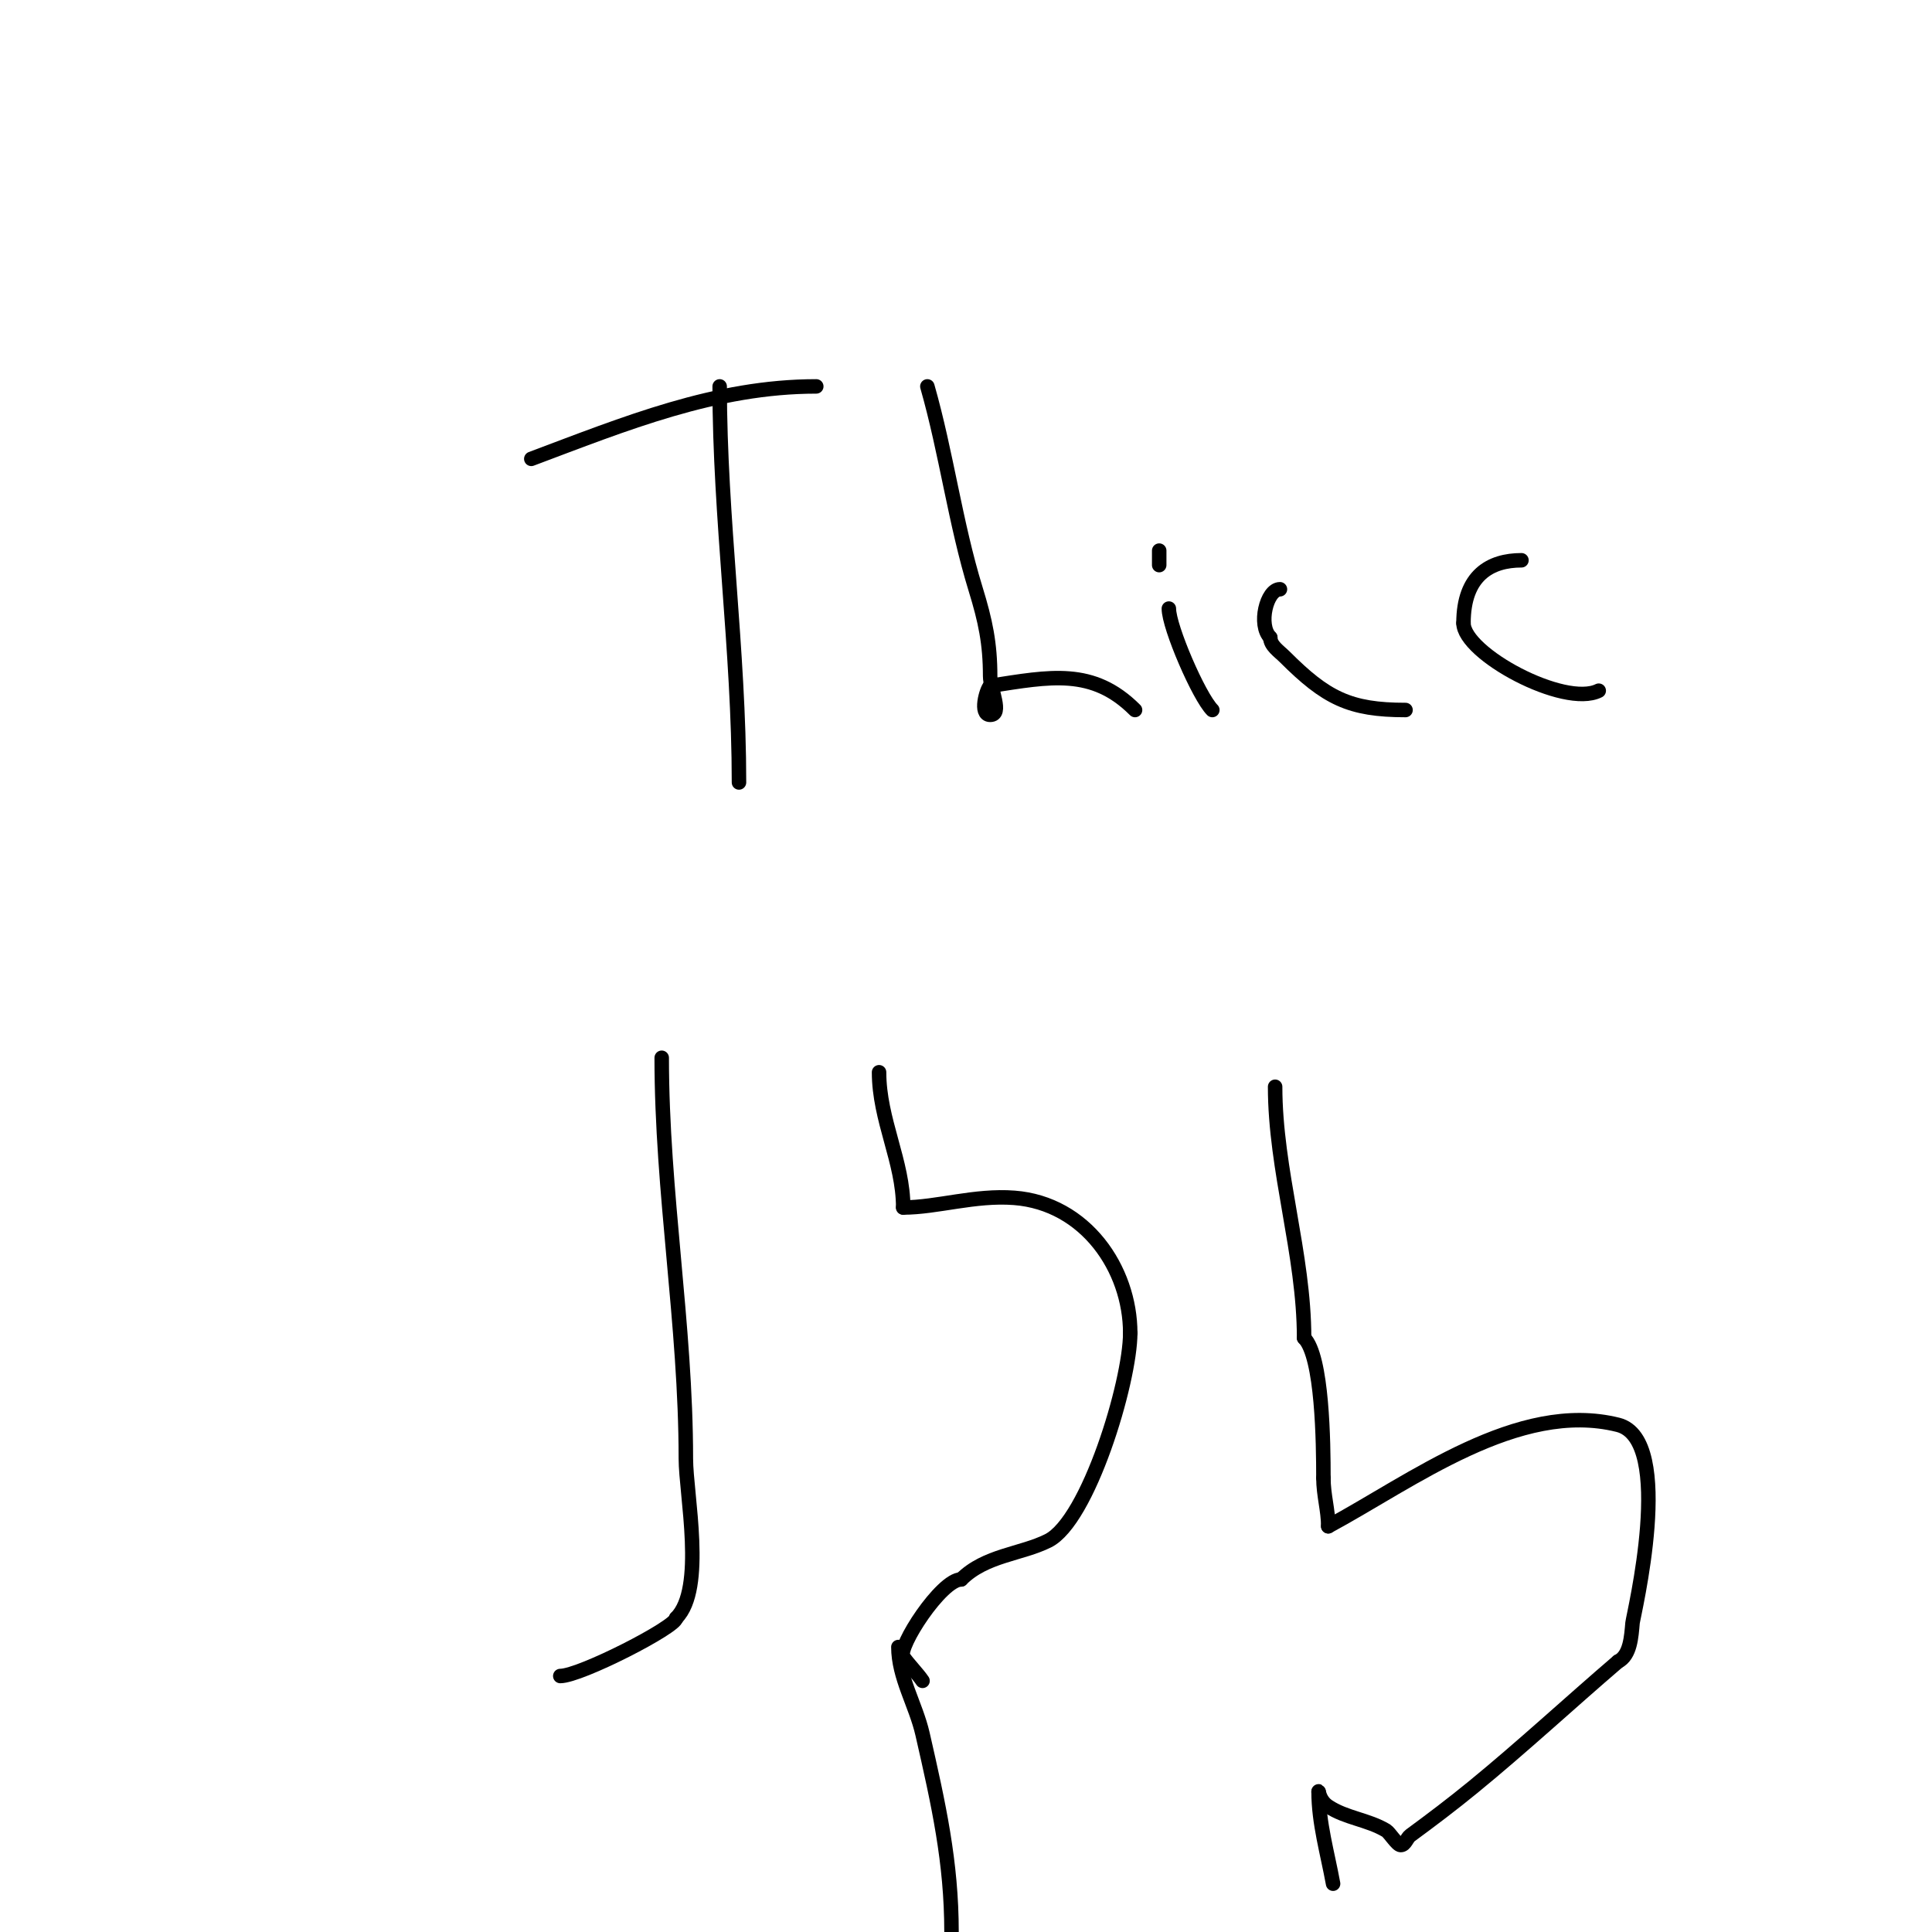 <svg viewBox='0 0 400 400' version='1.1' xmlns='http://www.w3.org/2000/svg' xmlns:xlink='http://www.w3.org/1999/xlink'><g fill='none' stroke='#000000' stroke-width='3' stroke-linecap='round' stroke-linejoin='round'><path d='M149,80c0,27.308 4,54.632 4,82'/><path d='M110,95c19.407,-7.278 38.112,-15 59,-15'/><path d='M192,80c3.953,13.835 5.778,28.278 10,42c2.001,6.505 3,11.173 3,18c0,2.667 2.667,8 0,8c-2.256,0 -0.797,-5.203 0,-6'/><path d='M205,142c12.456,-1.916 21.222,-3.778 30,5'/><path d='M242,126c0,3.852 6.232,18.232 9,21'/><path d='M240,114c0,1 0,2 0,3'/><path d='M265,122c-2.754,0 -4.592,7.408 -2,10'/><path d='M263,132c0,1.667 1.821,2.821 3,4c8.547,8.547 13.426,11 25,11'/><path d='M315,116c-6.379,0 -12,3.049 -12,13'/><path d='M303,129c0,6.327 20.872,17.564 28,14'/><path d='M137,219c0,27.853 5,55.283 5,83c0,7.416 4.08,26.92 -2,33'/><path d='M140,335c0,1.823 -19.826,12 -24,12'/><path d='M182,222c0,9.893 5,18.469 5,28'/><path d='M187,250c6.987,0 14.836,-2.628 23,-2c14.721,1.132 24,14.661 24,28'/><path d='M234,276c0,10.137 -8.702,38.851 -17,43c-5.588,2.794 -12.987,2.987 -18,8'/><path d='M199,327c-4.134,0 -13.255,14.117 -12,16c0.988,1.482 3.012,3.518 4,5'/><path d='M264,225c0,17.292 6,34.697 6,52'/><path d='M270,277c3.817,3.817 4,21.842 4,29'/><path d='M274,306c0,3.548 1,6.672 1,10'/><path d='M275,316c17.323,-9.328 39.324,-26.169 60,-21c12.026,3.006 3.118,39.663 3,41c-0.25,2.837 -0.453,6.726 -3,8'/><path d='M335,344c-10.047,8.612 -19.758,17.62 -30,26c-4.231,3.462 -8.591,6.767 -13,10c-0.76,0.558 -1.057,2 -2,2c-0.733,0 -2.333,-2.6 -3,-3c-3.784,-2.27 -8.384,-2.589 -12,-5c-2.046,-1.364 -2,-3.675 -2,-3'/><path d='M273,371c0,6.416 1.851,12.679 3,19'/><path d='M186,341c0,6.227 3.612,11.929 5,18c3.341,14.617 6,26.511 6,41'/></g>
</svg>